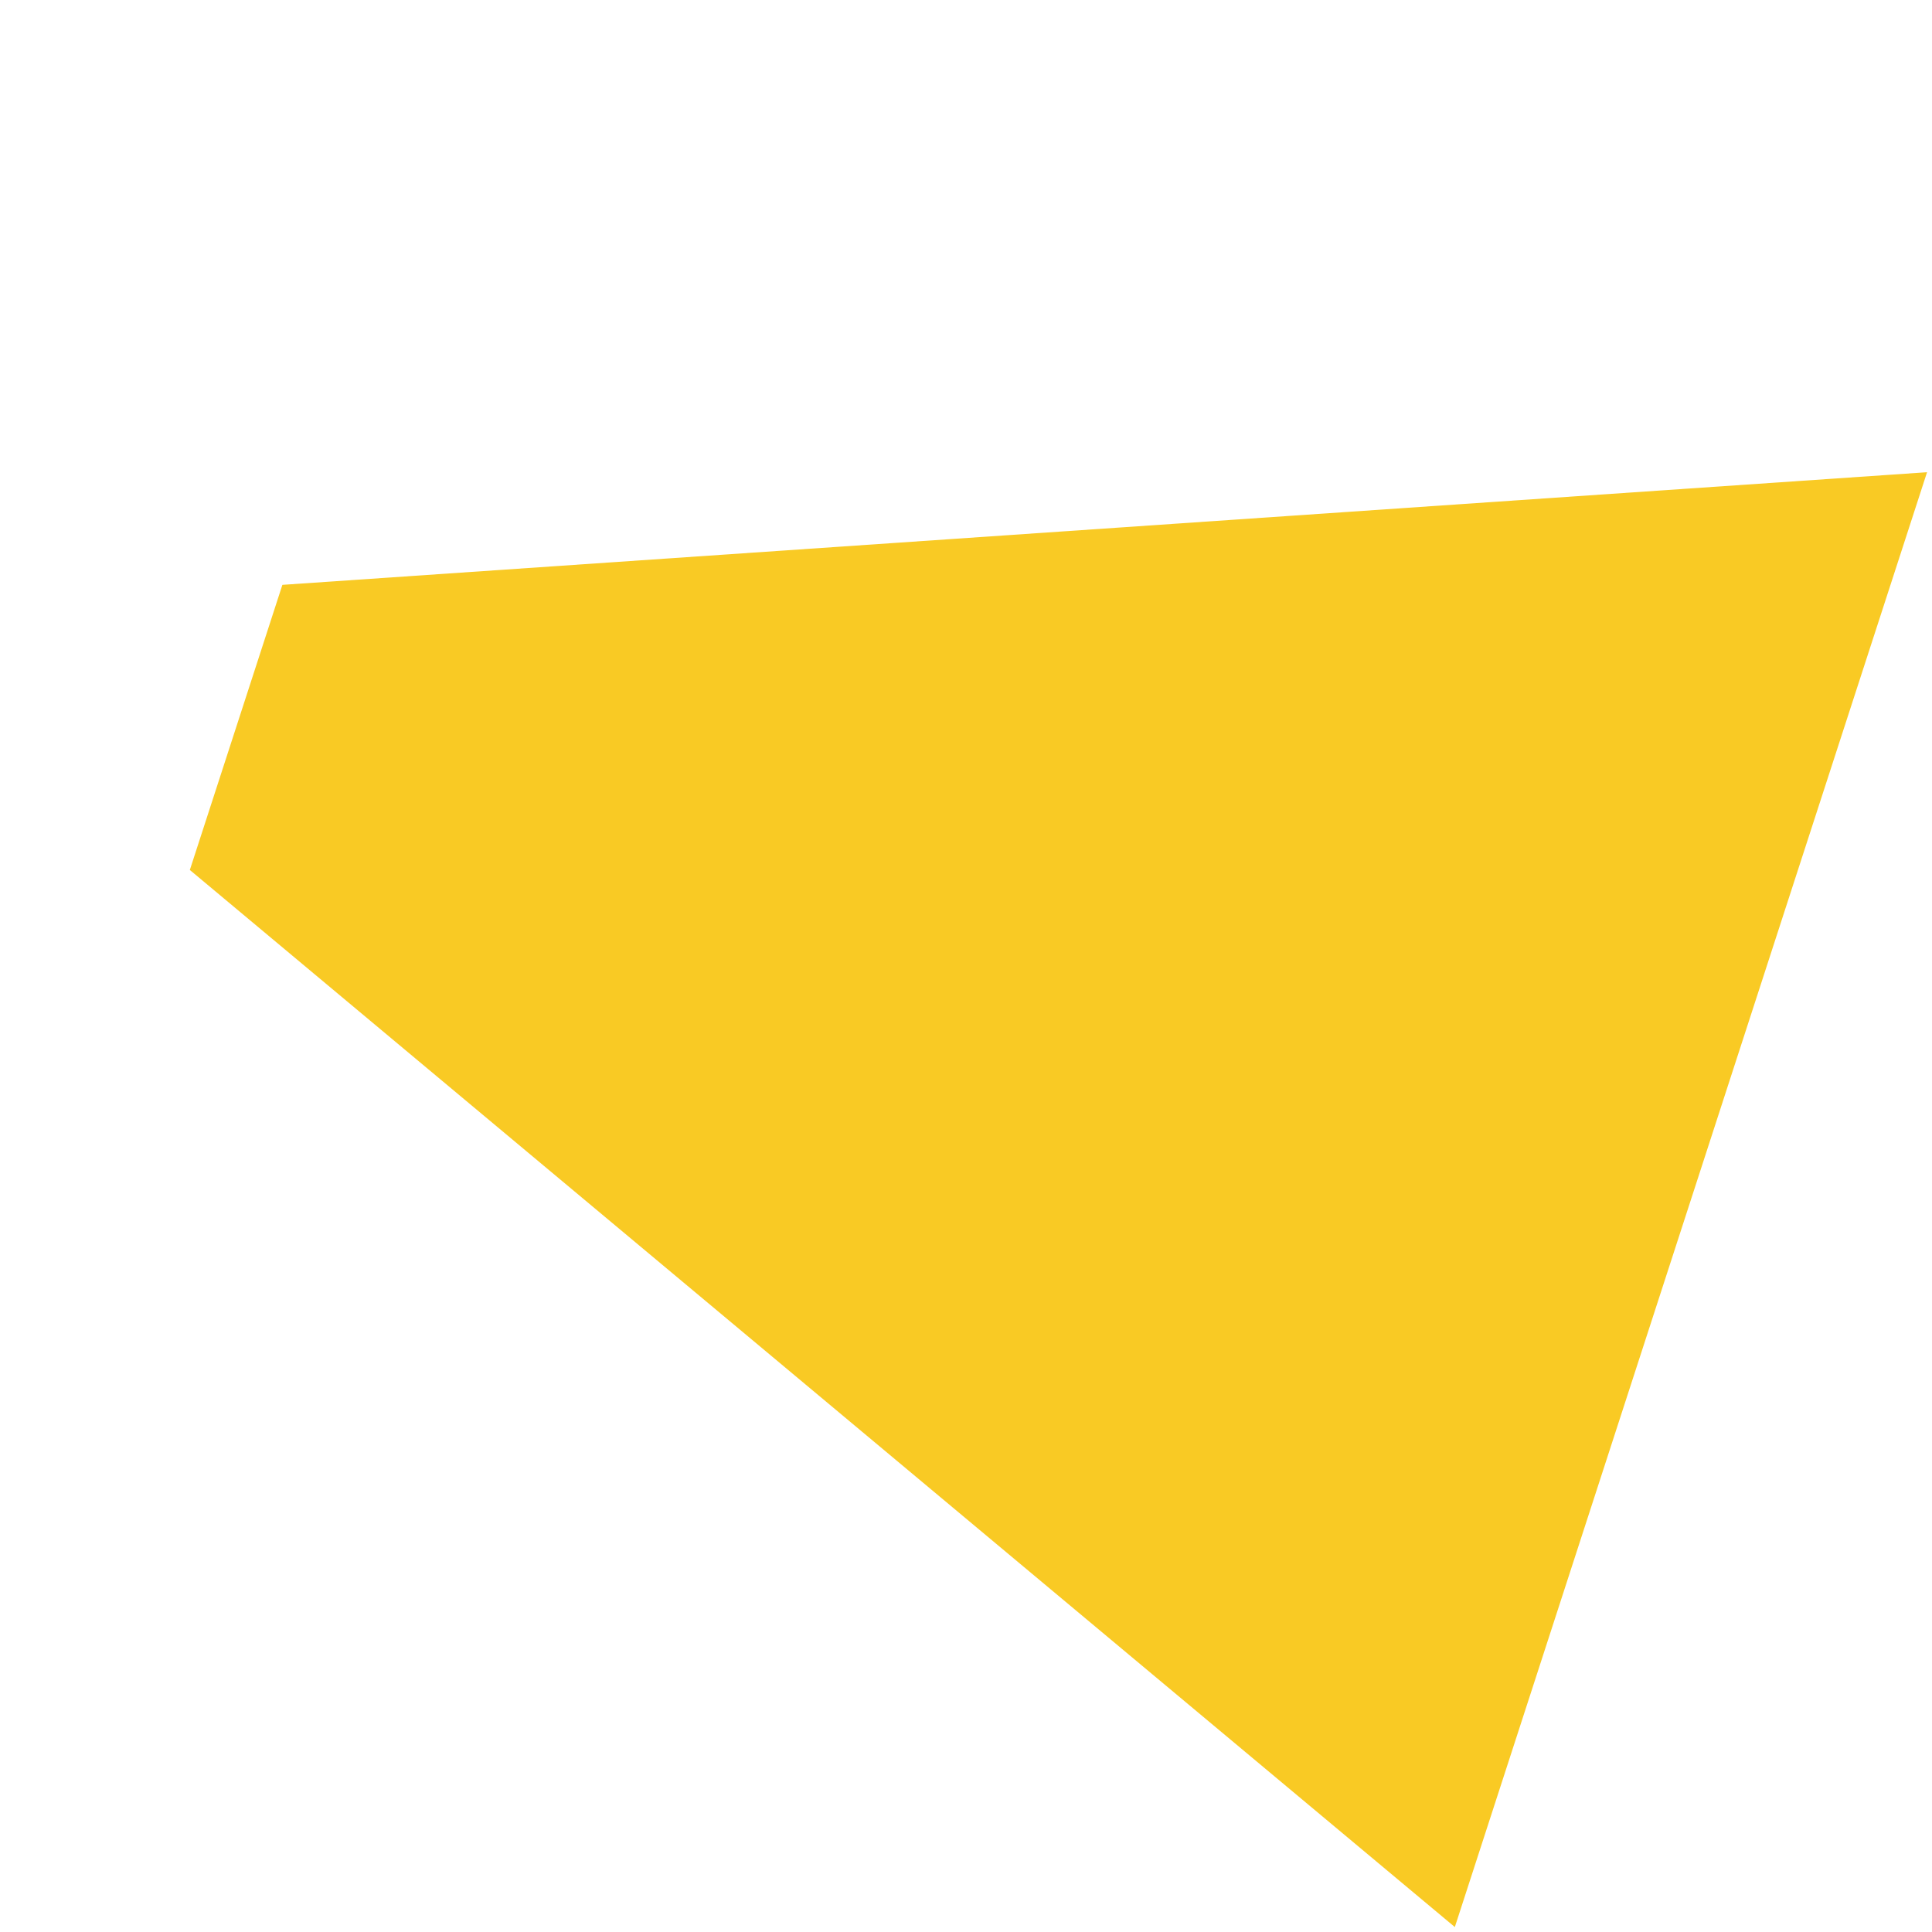 <?xml version="1.0" encoding="UTF-8"?> <svg xmlns="http://www.w3.org/2000/svg" width="307" height="307" viewBox="0 0 307 307" fill="none"> <path d="M30.166 138.241L44.871 92.935L306.214 75.037L231.177 306.214L30.166 138.241Z" fill="#F9CA24"></path> </svg> 